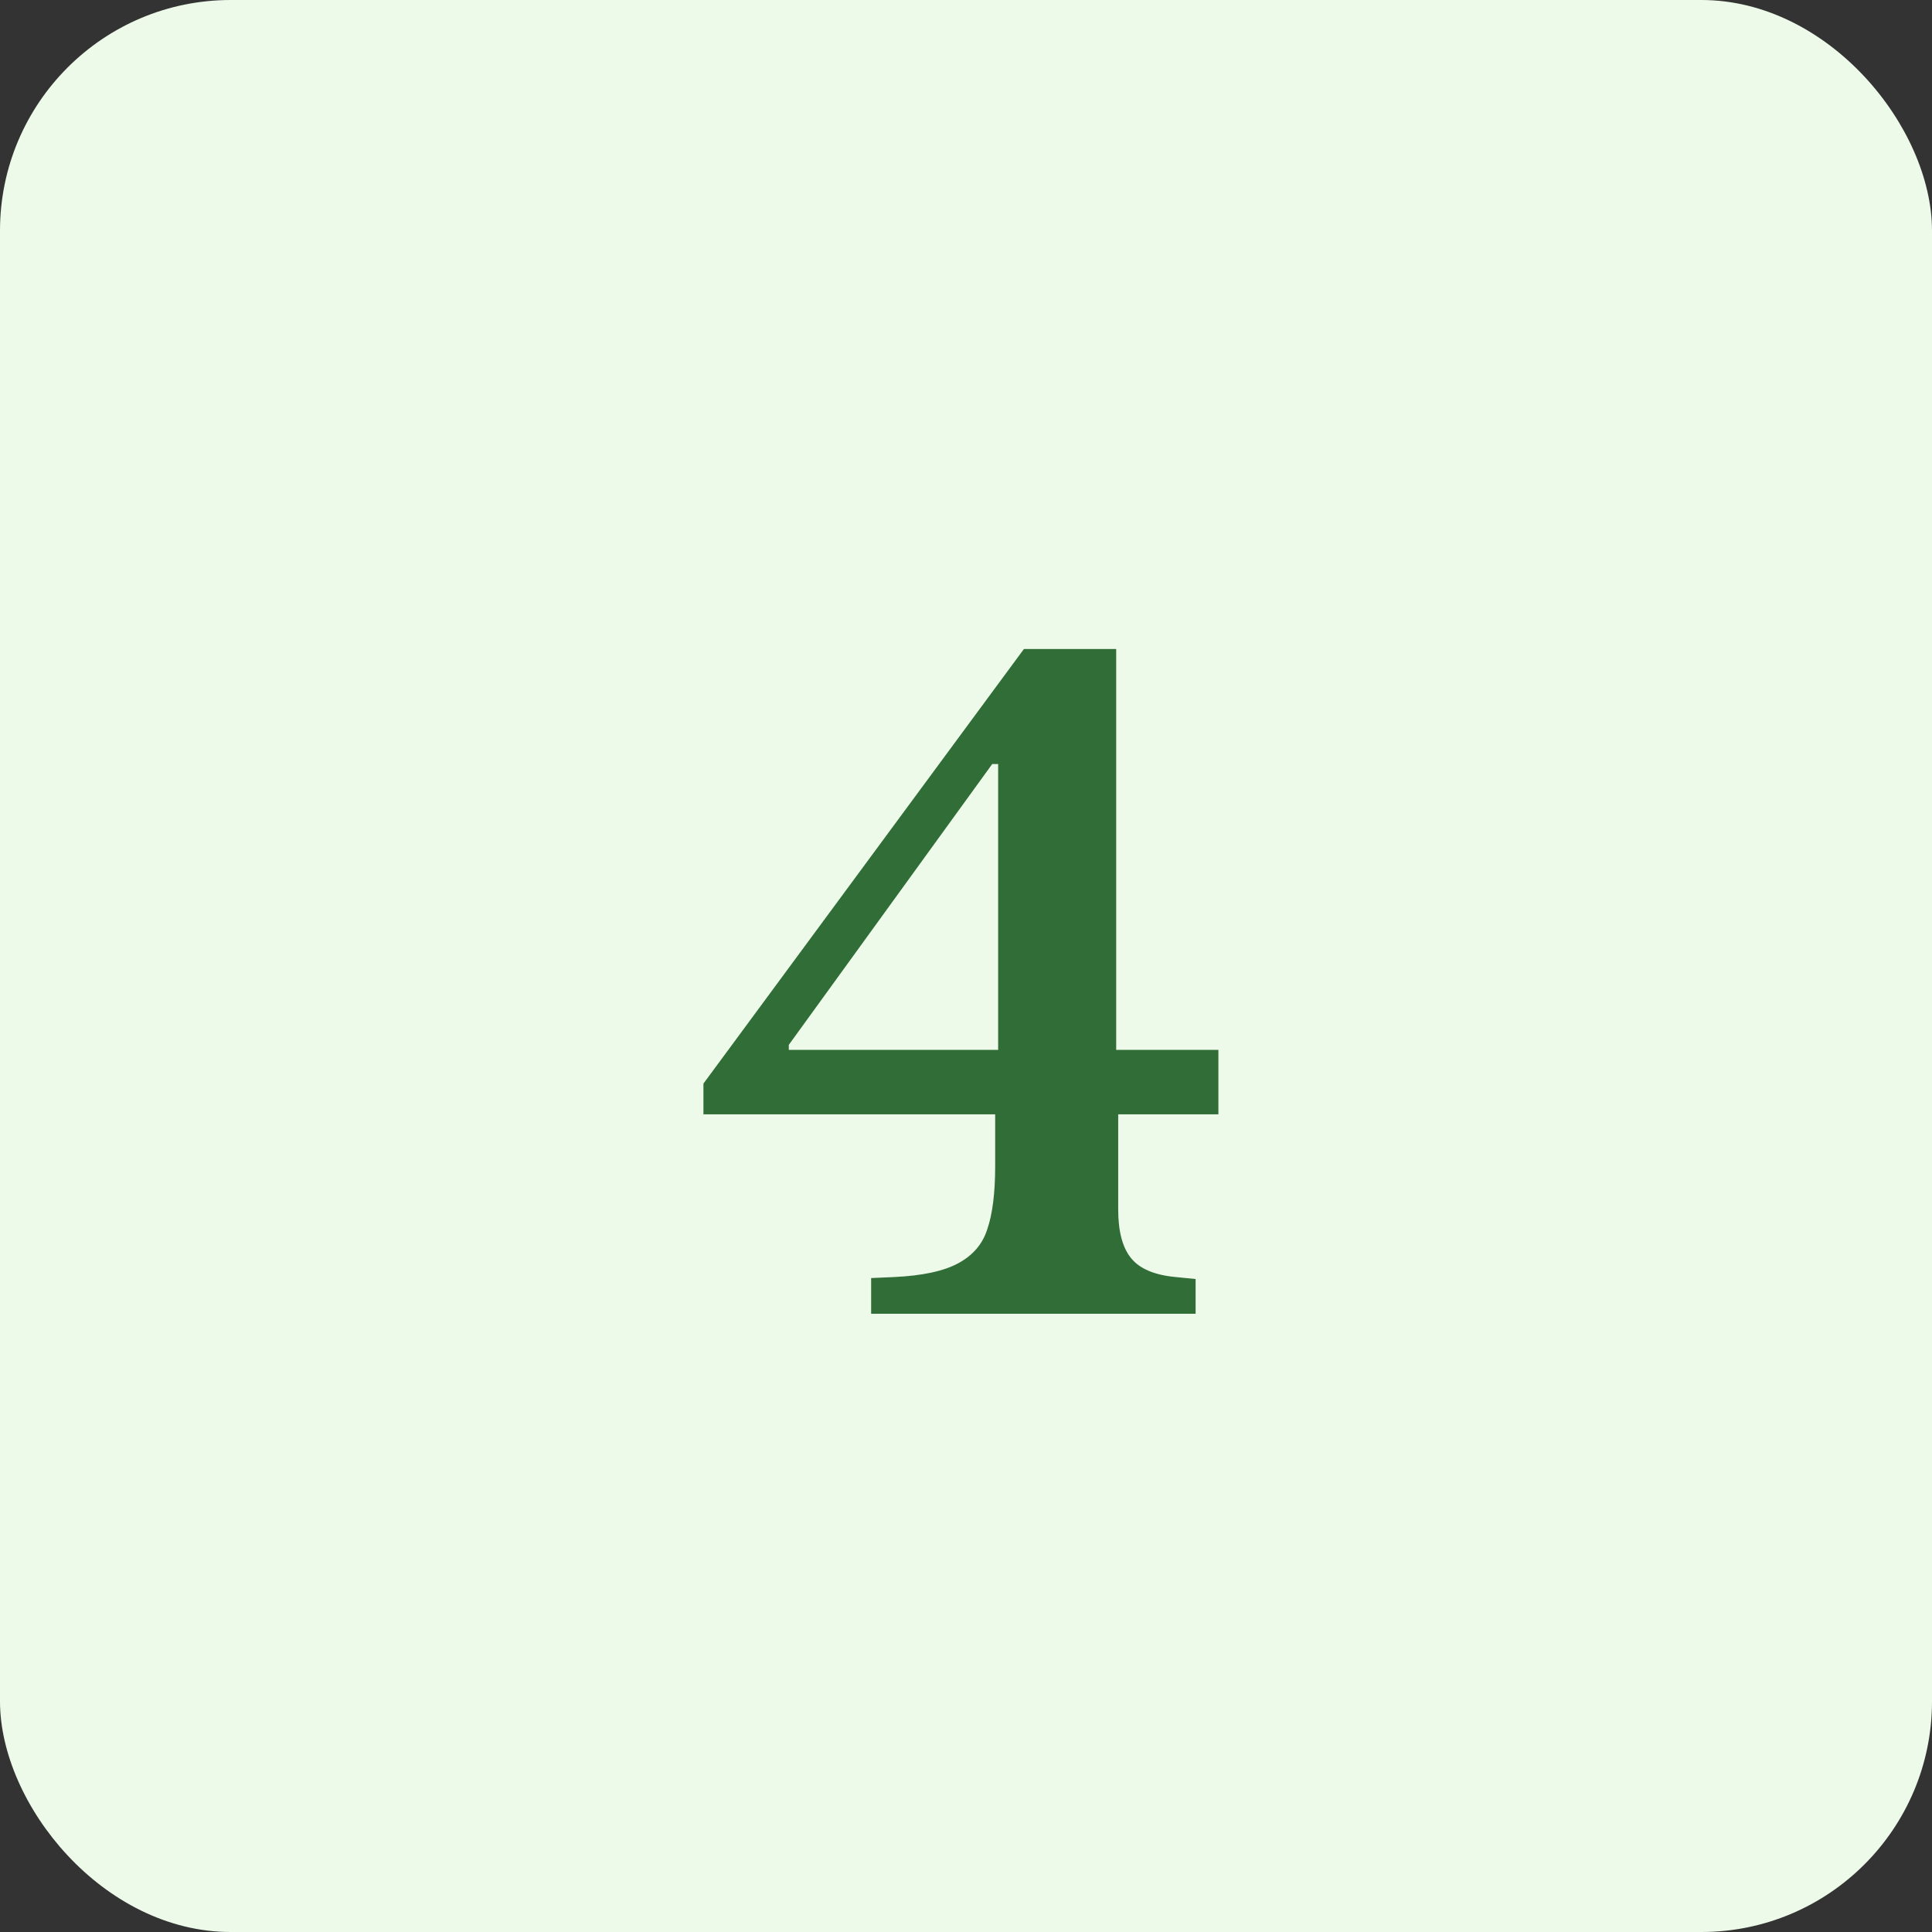 <svg width="50" height="50" viewBox="0 0 50 50" fill="none" xmlns="http://www.w3.org/2000/svg">
<rect x="0" y="0" width="50" height="50" fill="#333333" stroke="none"/>
<rect width="50" height="50" rx="5.97" fill="#EDFAE9"/>
<path d="M22.545 33.076L23.136 33.05C23.872 33.016 24.428 32.896 24.805 32.69C25.181 32.485 25.43 32.194 25.549 31.817C25.686 31.424 25.755 30.876 25.755 30.174V28.839H18.205V28.043L26.499 16.796H28.887V27.17H31.532V28.839H28.939V31.304C28.939 31.869 29.05 32.288 29.273 32.562C29.495 32.836 29.88 32.999 30.428 33.05L30.942 33.101V34H22.545V33.076ZM25.832 27.17V19.774H25.678L20.414 27.041V27.17H25.832Z" fill="#316D37"/>
</svg>
